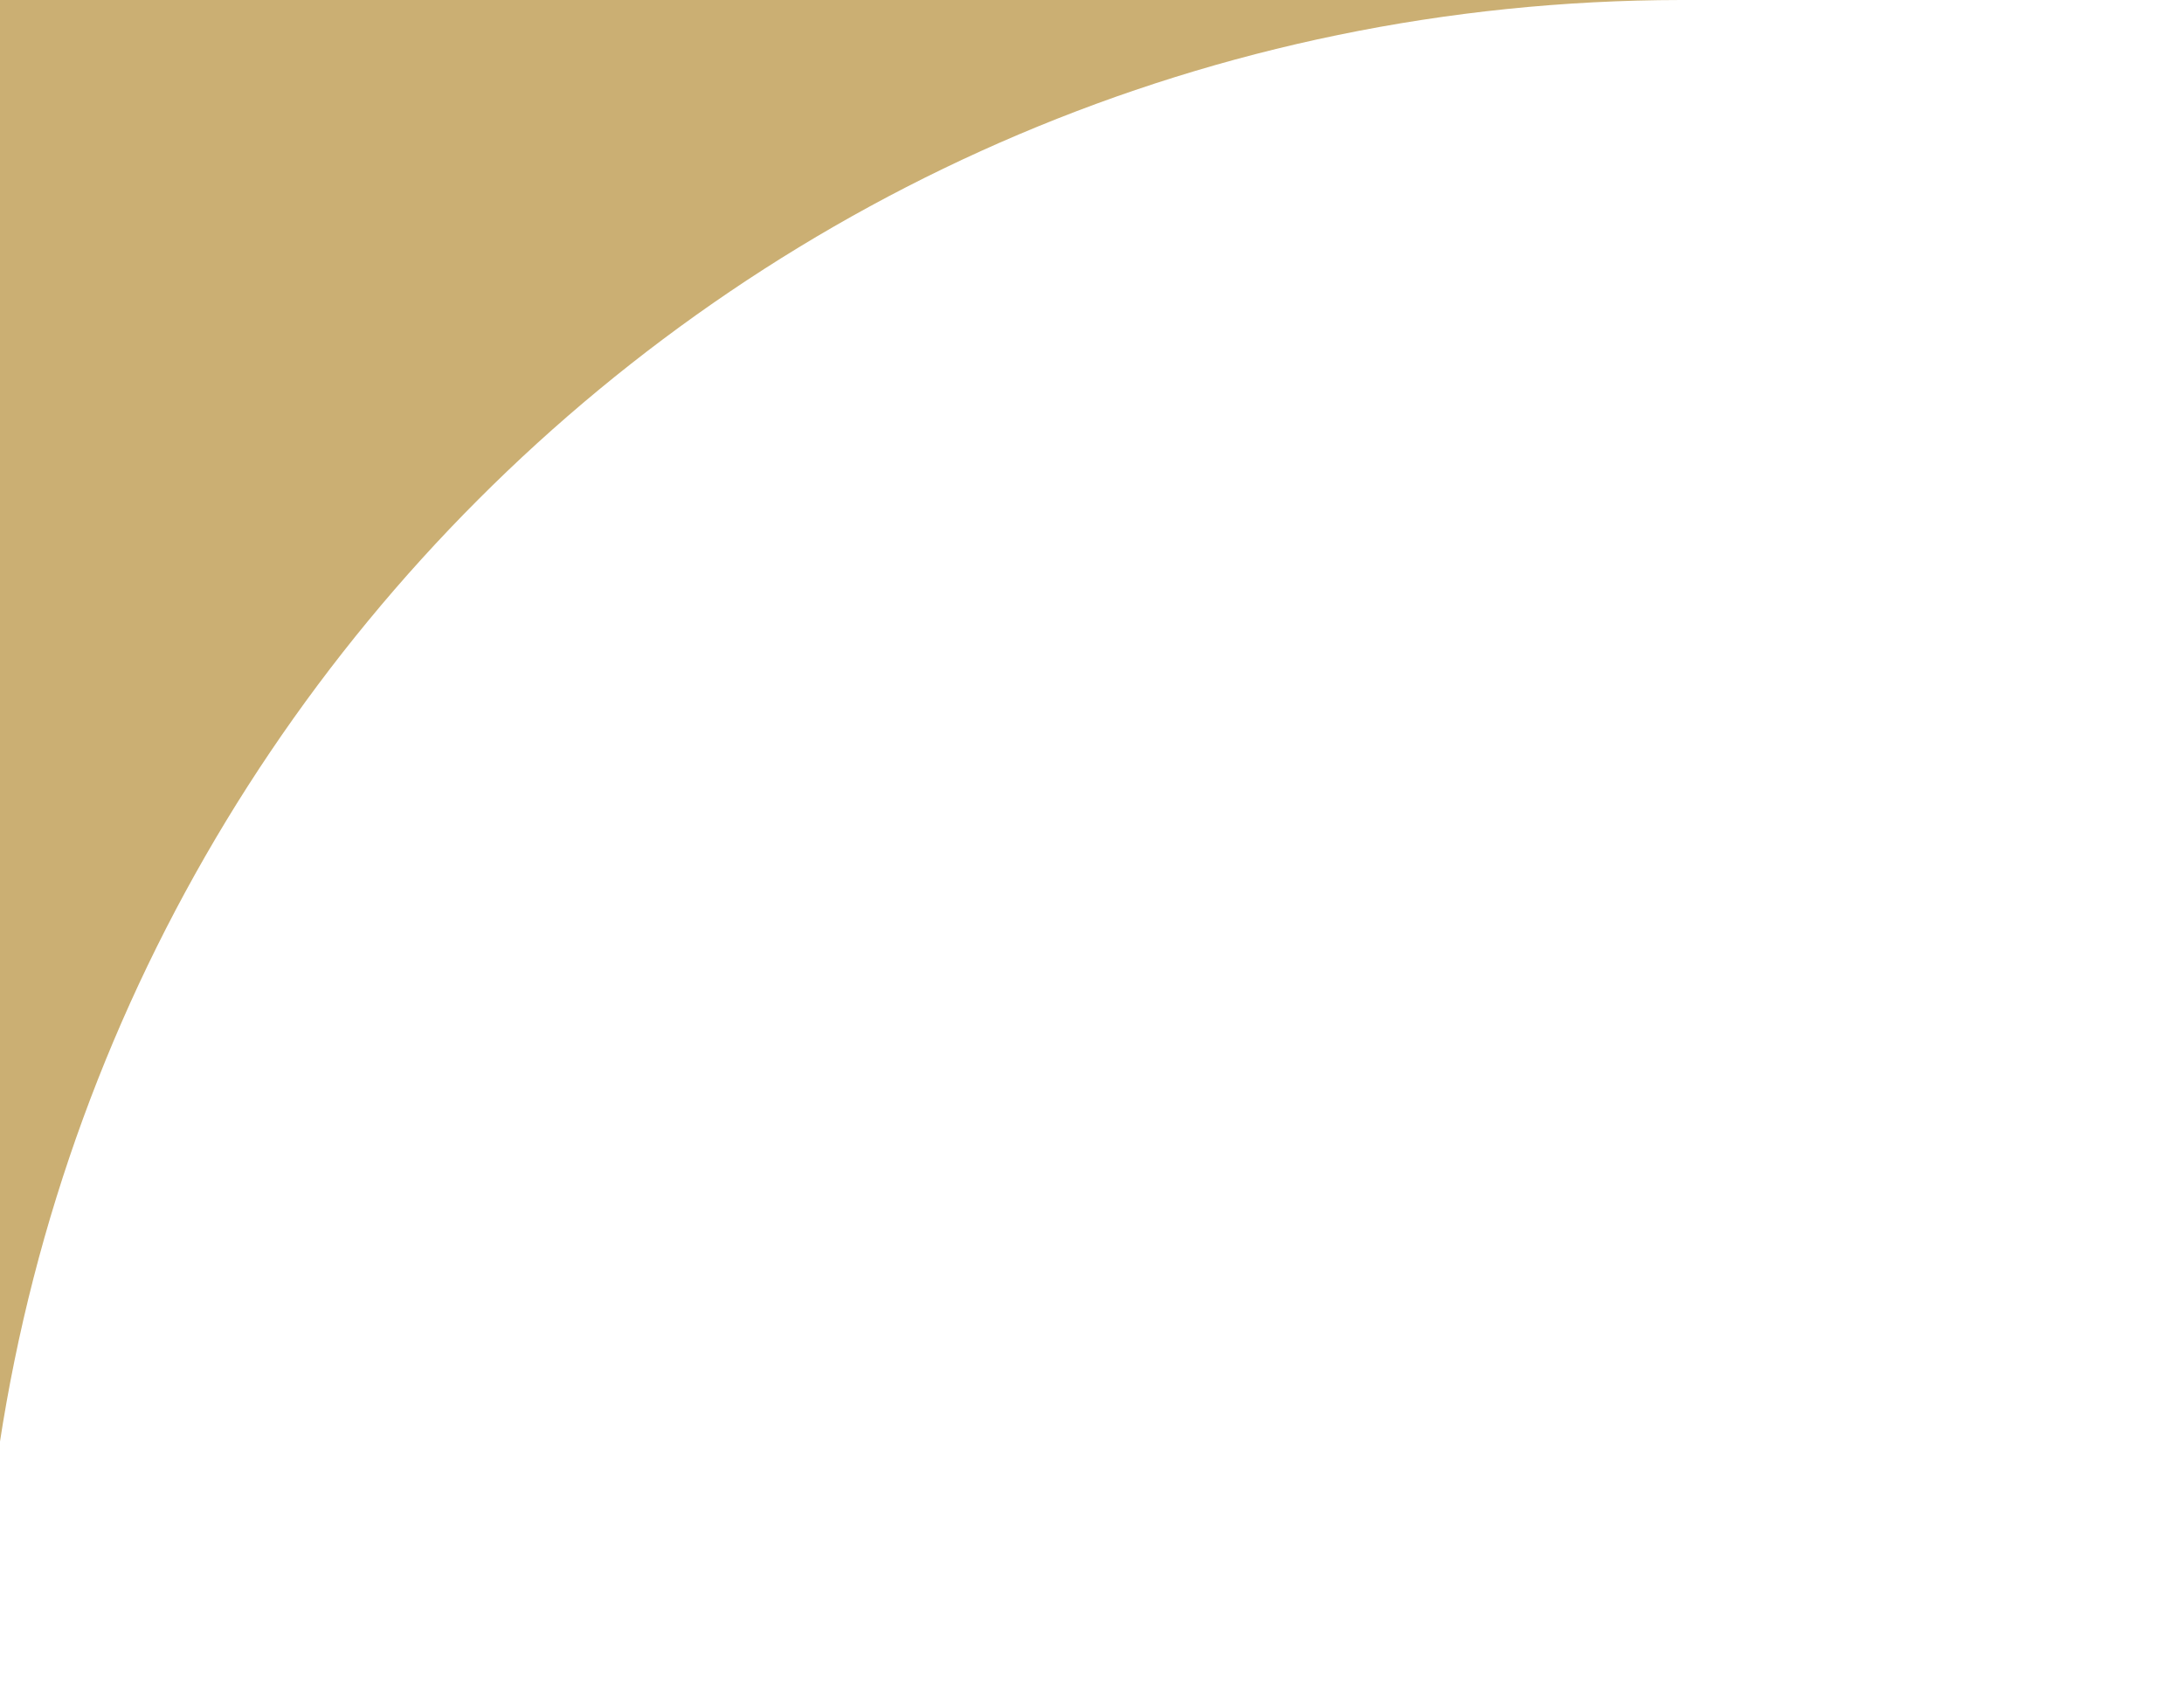 <svg xmlns="http://www.w3.org/2000/svg" width="109" height="85" viewBox="0 0 109 85" fill="none"><path fill-rule="evenodd" clip-rule="evenodd" d="M109 85L-1 85L-1 85L-1 7.62939e-06L83.891 2.08006e-07C36.997 0.059 -1 38.092 -1 85L109 85L109 85Z" fill="#CBAF73"></path></svg>